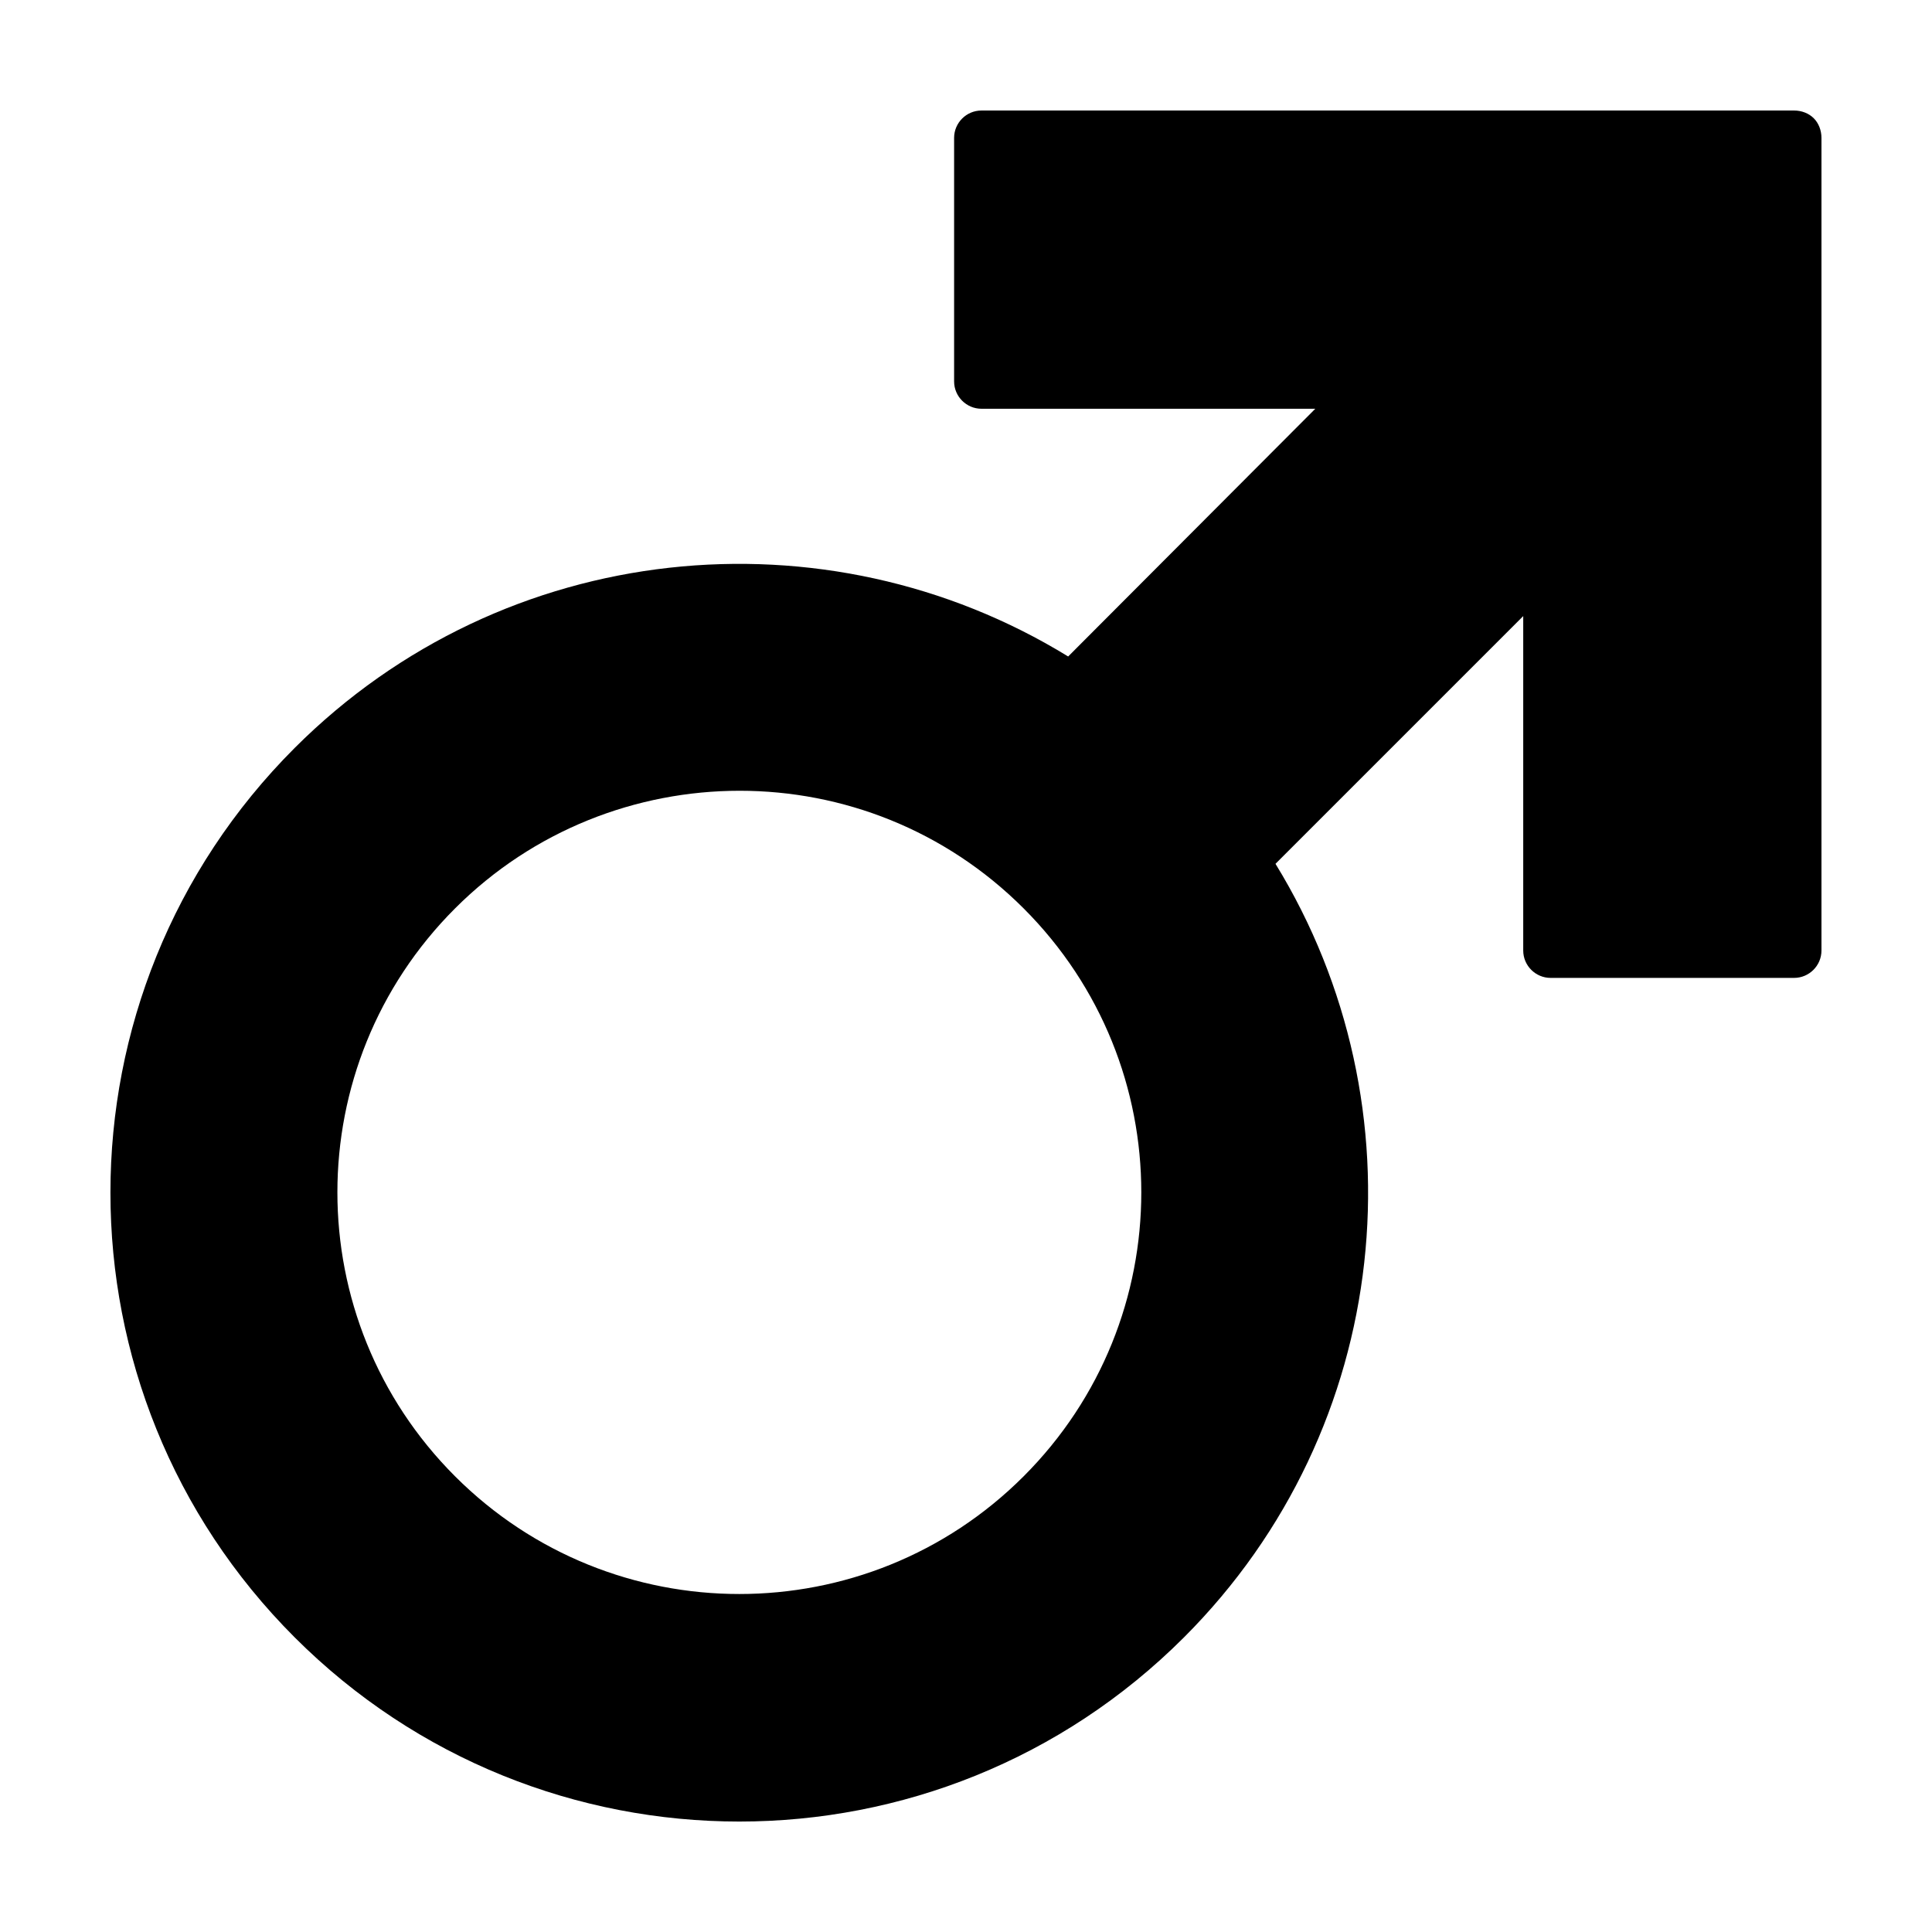 <?xml version="1.0" encoding="UTF-8"?>
<!-- Uploaded to: SVG Repo, www.svgrepo.com, Generator: SVG Repo Mixer Tools -->
<svg fill="#000000" width="800px" height="800px" version="1.1" viewBox="144 144 512 512" xmlns="http://www.w3.org/2000/svg">
 <path d="m404.09 173.29c-3.981 0-7.242 3.262-7.242 7.242v64.551c0 3.981 3.266 7.242 7.242 7.242h88.48l-65.496 65.652c-64.207-39.426-149.37-31.367-204.99 24.246-65.09 65.09-65.09 170.6 0 235.69 65.09 65.09 170.6 65.09 235.69 0 55.609-55.609 63.668-140.78 24.246-204.99l65.652-65.652v88.641c0 3.977 3.262 7.242 7.242 7.242h64.551c3.981 0 7.242-3.266 7.242-7.242v-215.38c0-1.988-0.746-3.898-2.043-5.195-1.301-1.301-3.207-2.047-5.199-2.047h-215.38zm-64.078 180.27c27.25-0.004 54.465 10.379 75.258 31.172 41.586 41.586 41.582 108.93 0 150.51-41.582 41.582-109.09 41.586-150.67 0-41.582-41.582-41.582-108.93 0-150.51 20.793-20.793 48.164-31.168 75.414-31.172z"/>
</svg>